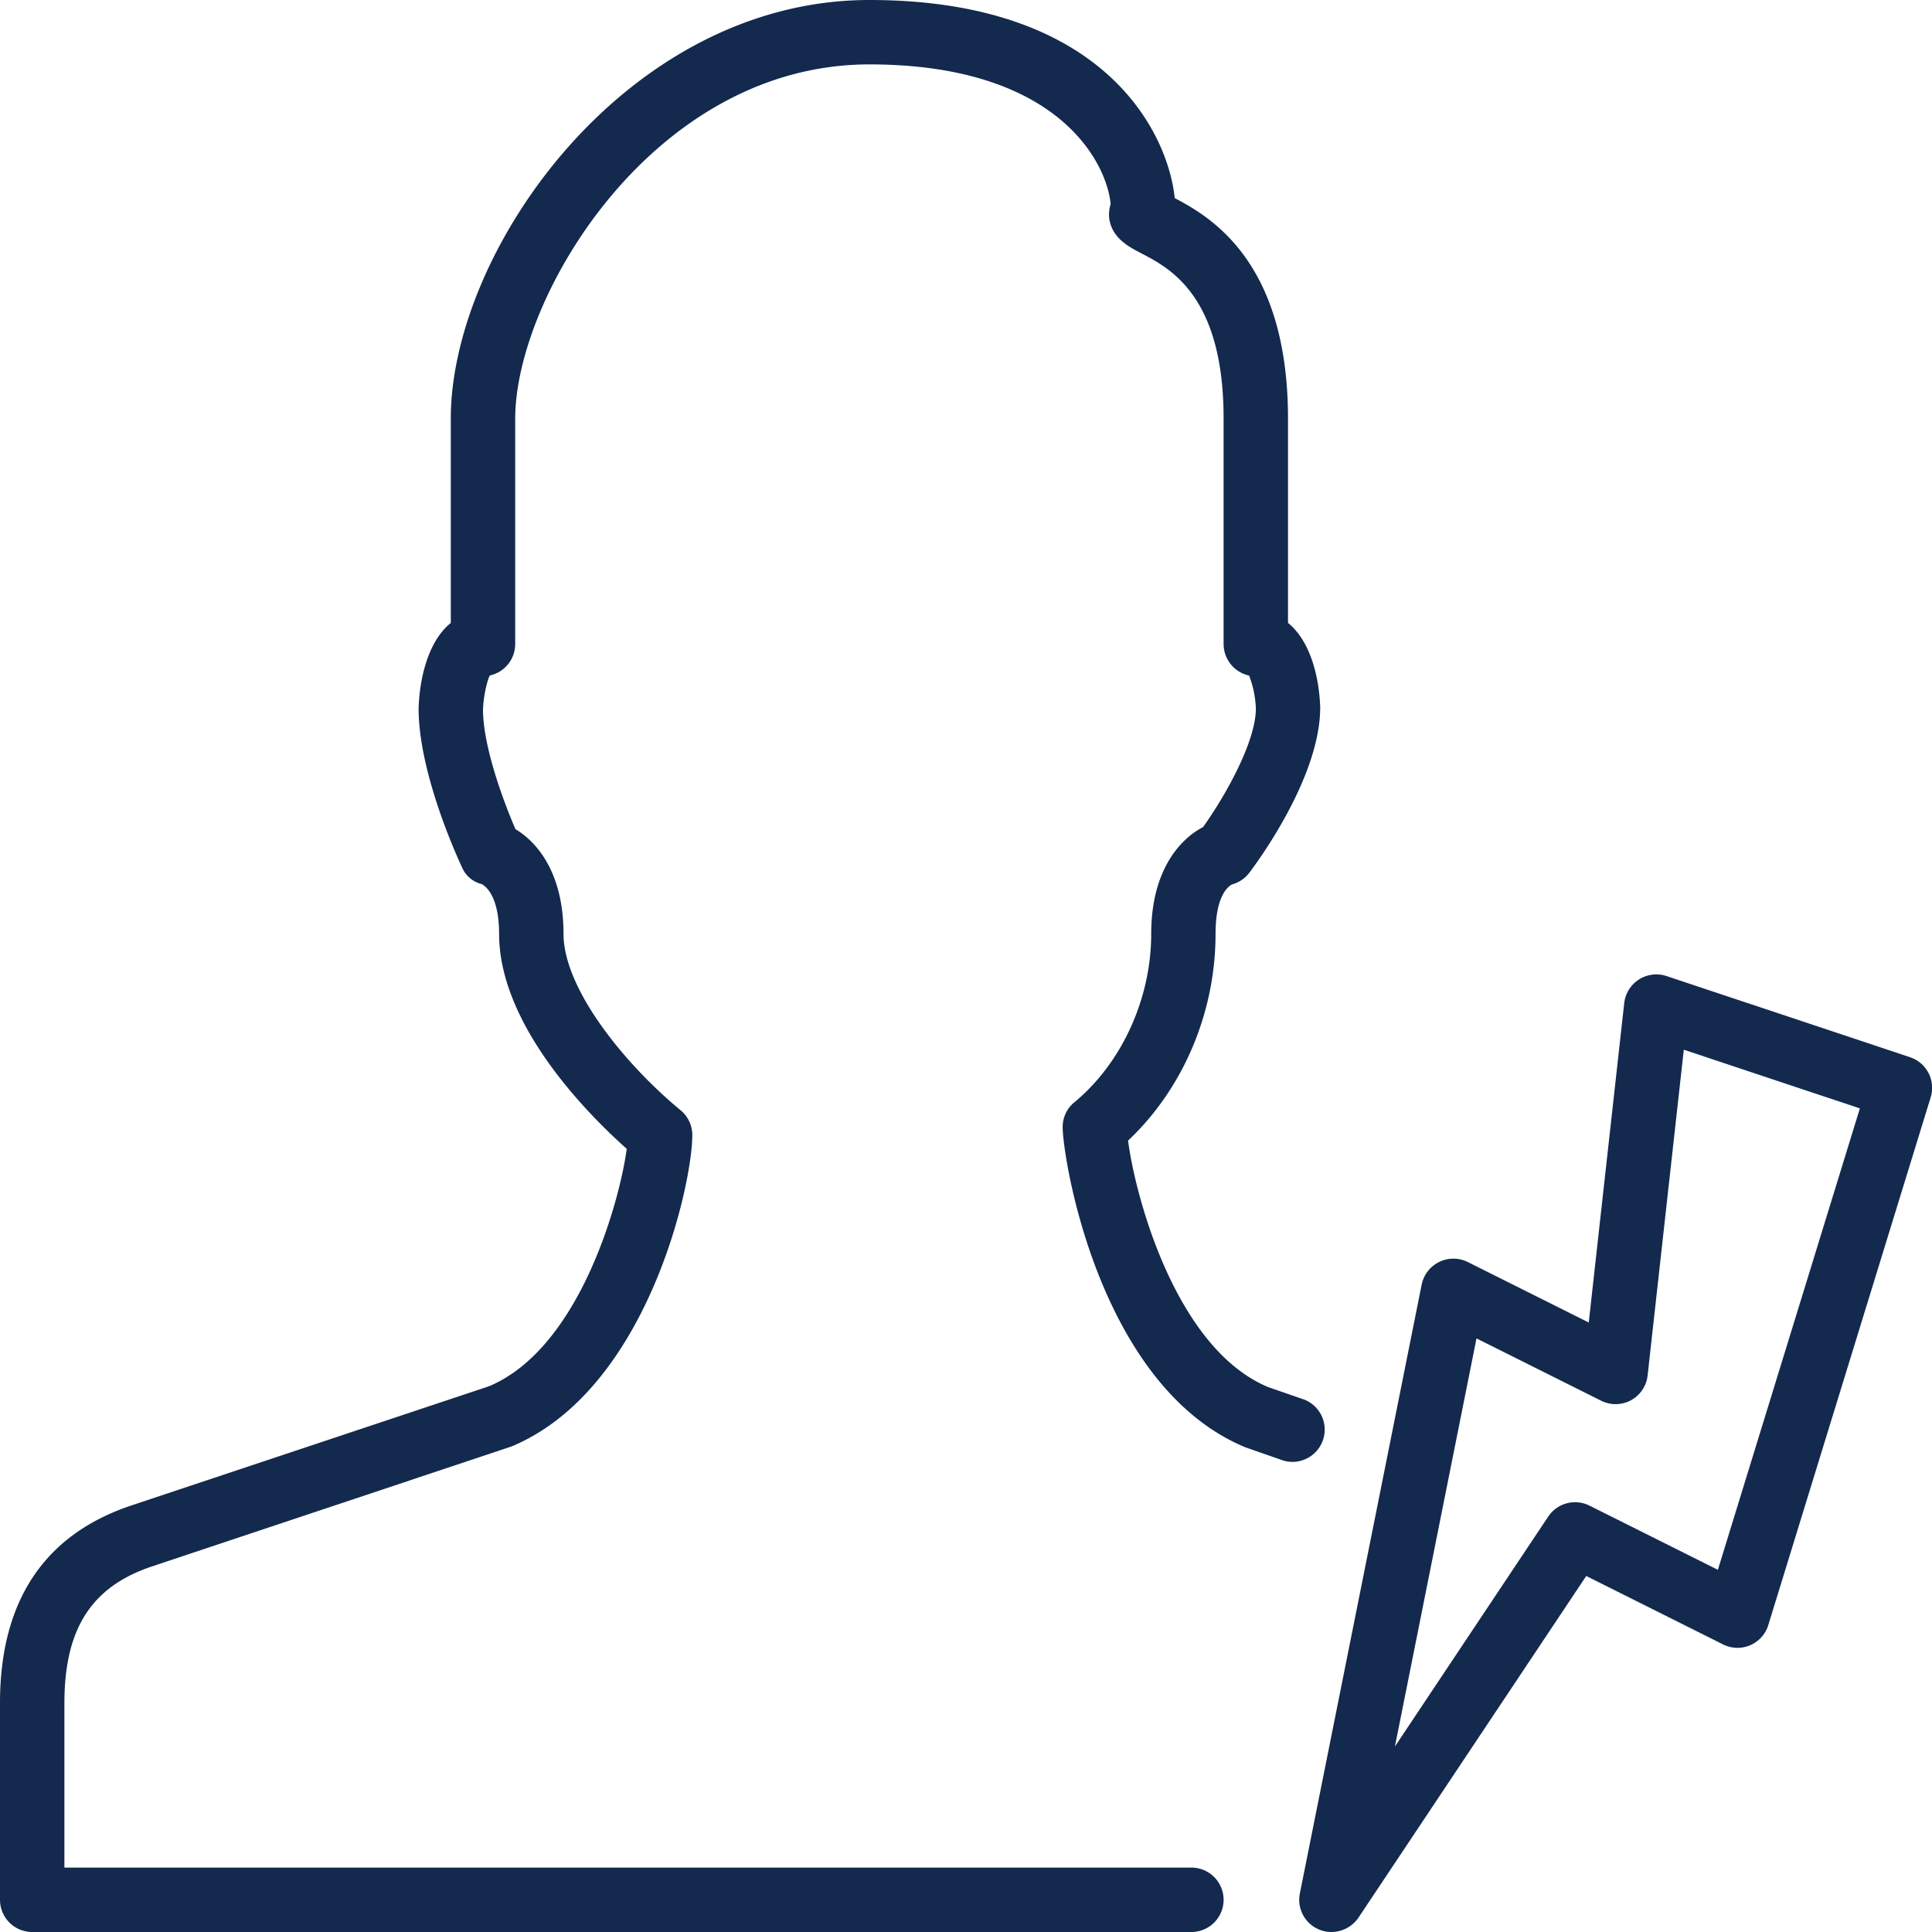 <svg xmlns="http://www.w3.org/2000/svg" enable-background="new 0 0 30 30" height="100" width="100" viewBox="0 0 30 30"><title>Writing User 2</title><g fill="#13294e" class="nc-icon-wrapper"><g id="1673444766164-8946088_Writing_User_2"><path d="M18.5 30H.5a.5.5 0 0 1-.5-.5v-3.055c0-1.585.688-2.618 2.045-3.07l5.547-1.849c1.406-.587 2.03-2.868 2.14-3.687-.593-.528-1.982-1.917-1.982-3.339 0-.654-.263-.769-.274-.773a.447.447 0 0 1-.303-.262C7.146 13.407 6.5 12.039 6.5 11c.016-.501.161-1.054.5-1.327V6.5C7 3.883 9.729 0 13.5 0c3.667 0 4.639 2.078 4.741 3.076.57.299 1.759.999 1.759 3.424v3.173c.339.272.484.821.5 1.312 0 1.091-.989 2.42-1.102 2.569a.507.507 0 0 1-.277.182c.012.007-.246.083-.246.765 0 1.223-.503 2.403-1.358 3.21.106.841.732 3.227 2.176 3.828l.565.196a.501.501 0 0 1-.329.945l-.593-.207c-2.278-.948-2.835-4.5-2.835-4.972 0-.149.066-.291.182-.385.736-.608 1.193-1.61 1.193-2.615 0-.98.442-1.47.805-1.658.346-.484.82-1.325.82-1.842a1.585 1.585 0 0 0-.105-.511A.502.502 0 0 1 19 10V6.5c0-1.902-.831-2.334-1.277-2.566-.201-.105-.452-.235-.499-.539a.547.547 0 0 1 .022-.226C17.187 2.526 16.43 1 13.5 1 10.142 1 8 4.611 8 6.5V10a.5.5 0 0 1-.395.489c-.053.11-.1.359-.105.527 0 .574.317 1.427.504 1.859.35.209.746.697.746 1.625 0 .85.942 2.016 1.818 2.74a.5.5 0 0 1 .182.385c0 .776-.702 3.959-2.808 4.836l-5.581 1.862C1.42 24.637 1 25.292 1 26.445V29h17.5a.5.5 0 0 1 0 1z"></path><path d="M20.674 30a.5.5 0 0 1-.49-.598l1.892-9.457a.503.503 0 0 1 .714-.349l1.88.94.551-4.961a.502.502 0 0 1 .656-.419l3.783 1.261a.5.5 0 0 1 .32.621l-2.522 8.196a.5.5 0 0 1-.701.301l-2.126-1.063-3.538 5.307a.511.511 0 0 1-.419.221zm2.253-9.217L21.66 27.12l2.381-3.571a.501.501 0 0 1 .64-.17l1.994.997 2.205-7.165-2.734-.911-.562 5.059a.5.5 0 0 1-.72.392l-1.937-.968z"></path></g></g></svg>